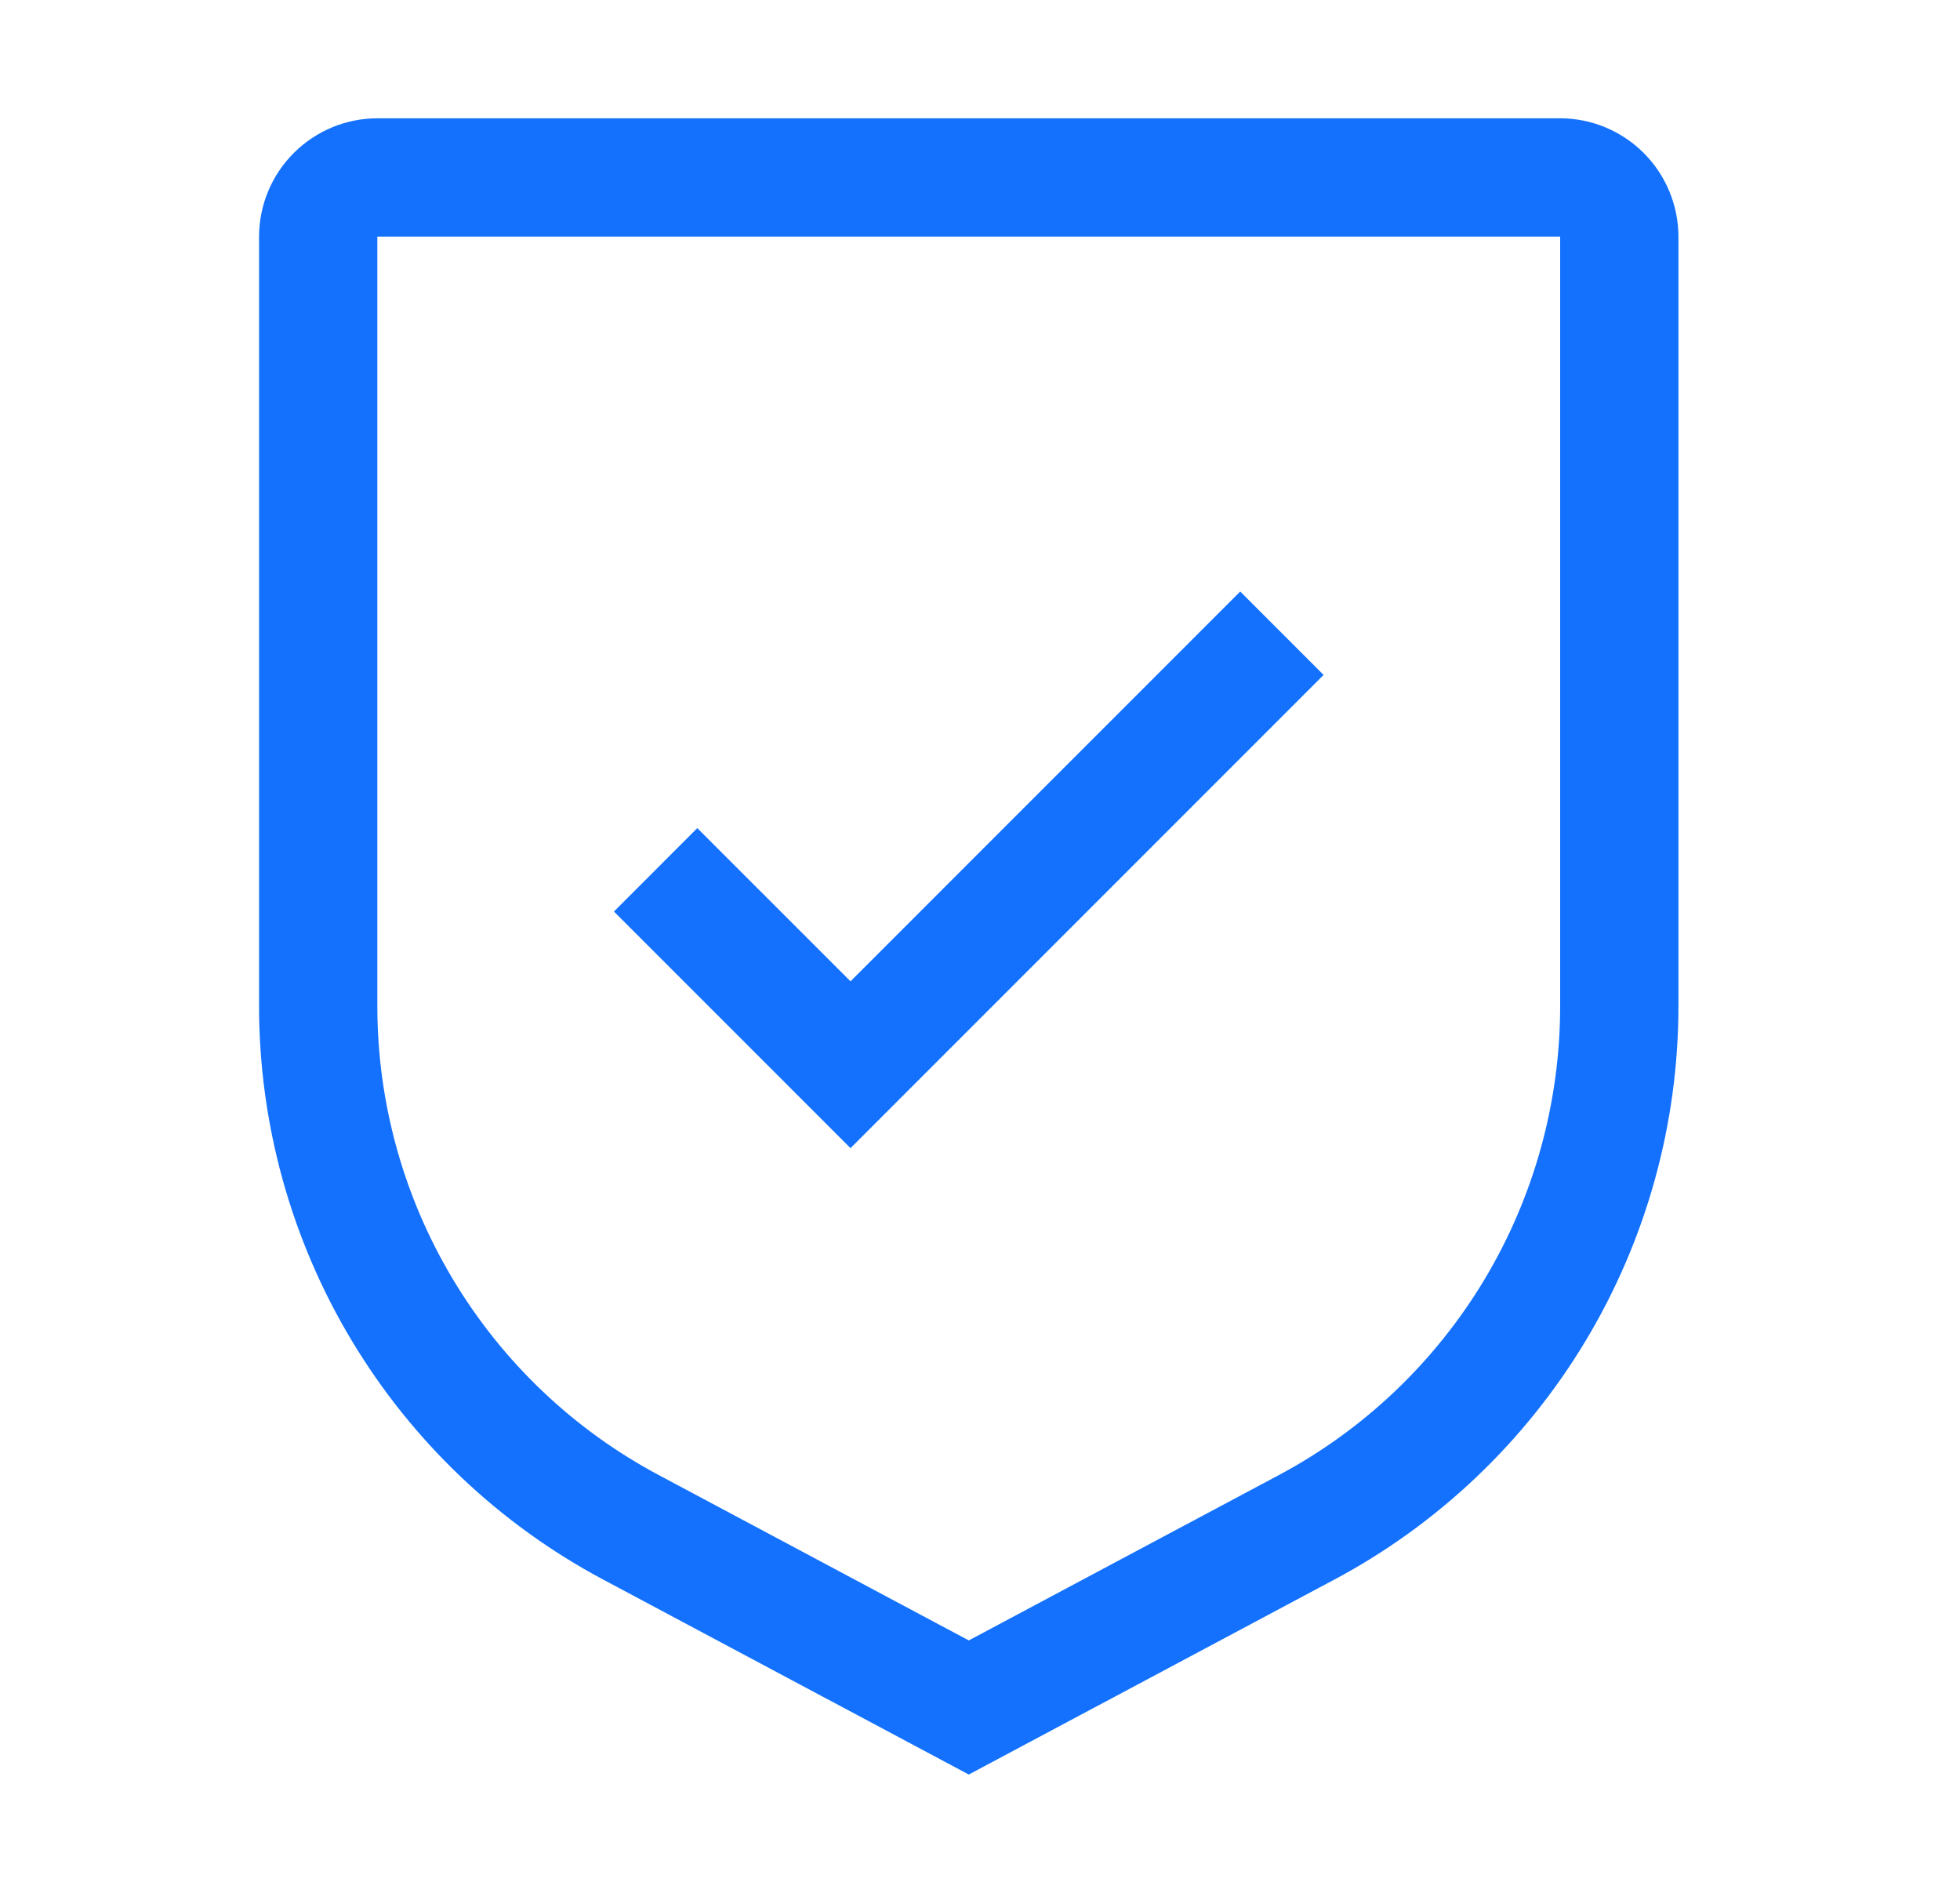 <svg width="29" height="28" viewBox="0 0 29 28" fill="none" xmlns="http://www.w3.org/2000/svg">
<path d="M12.584 14.516L10.317 12.25L9.084 13.484L12.584 16.984L19.584 9.984L18.35 8.75L12.584 14.516Z" fill="#1371FE"/>
<path d="M14.334 26.25L8.93 23.369C7.389 22.549 6.101 21.325 5.203 19.829C4.305 18.333 3.832 16.62 3.833 14.875V3.5C3.834 3.036 4.018 2.591 4.347 2.263C4.675 1.935 5.12 1.75 5.583 1.75H23.084C23.547 1.75 23.992 1.935 24.32 2.263C24.648 2.591 24.833 3.036 24.834 3.5V14.875C24.835 16.62 24.362 18.333 23.464 19.829C22.566 21.325 21.278 22.549 19.738 23.369L14.334 26.25ZM5.583 3.5V14.875C5.582 16.303 5.969 17.704 6.704 18.928C7.439 20.153 8.493 21.154 9.754 21.824L14.334 24.266L18.913 21.825C20.174 21.155 21.228 20.153 21.963 18.929C22.698 17.704 23.085 16.303 23.084 14.875V3.5H5.583Z" fill="#1371FE"/>
</svg>
